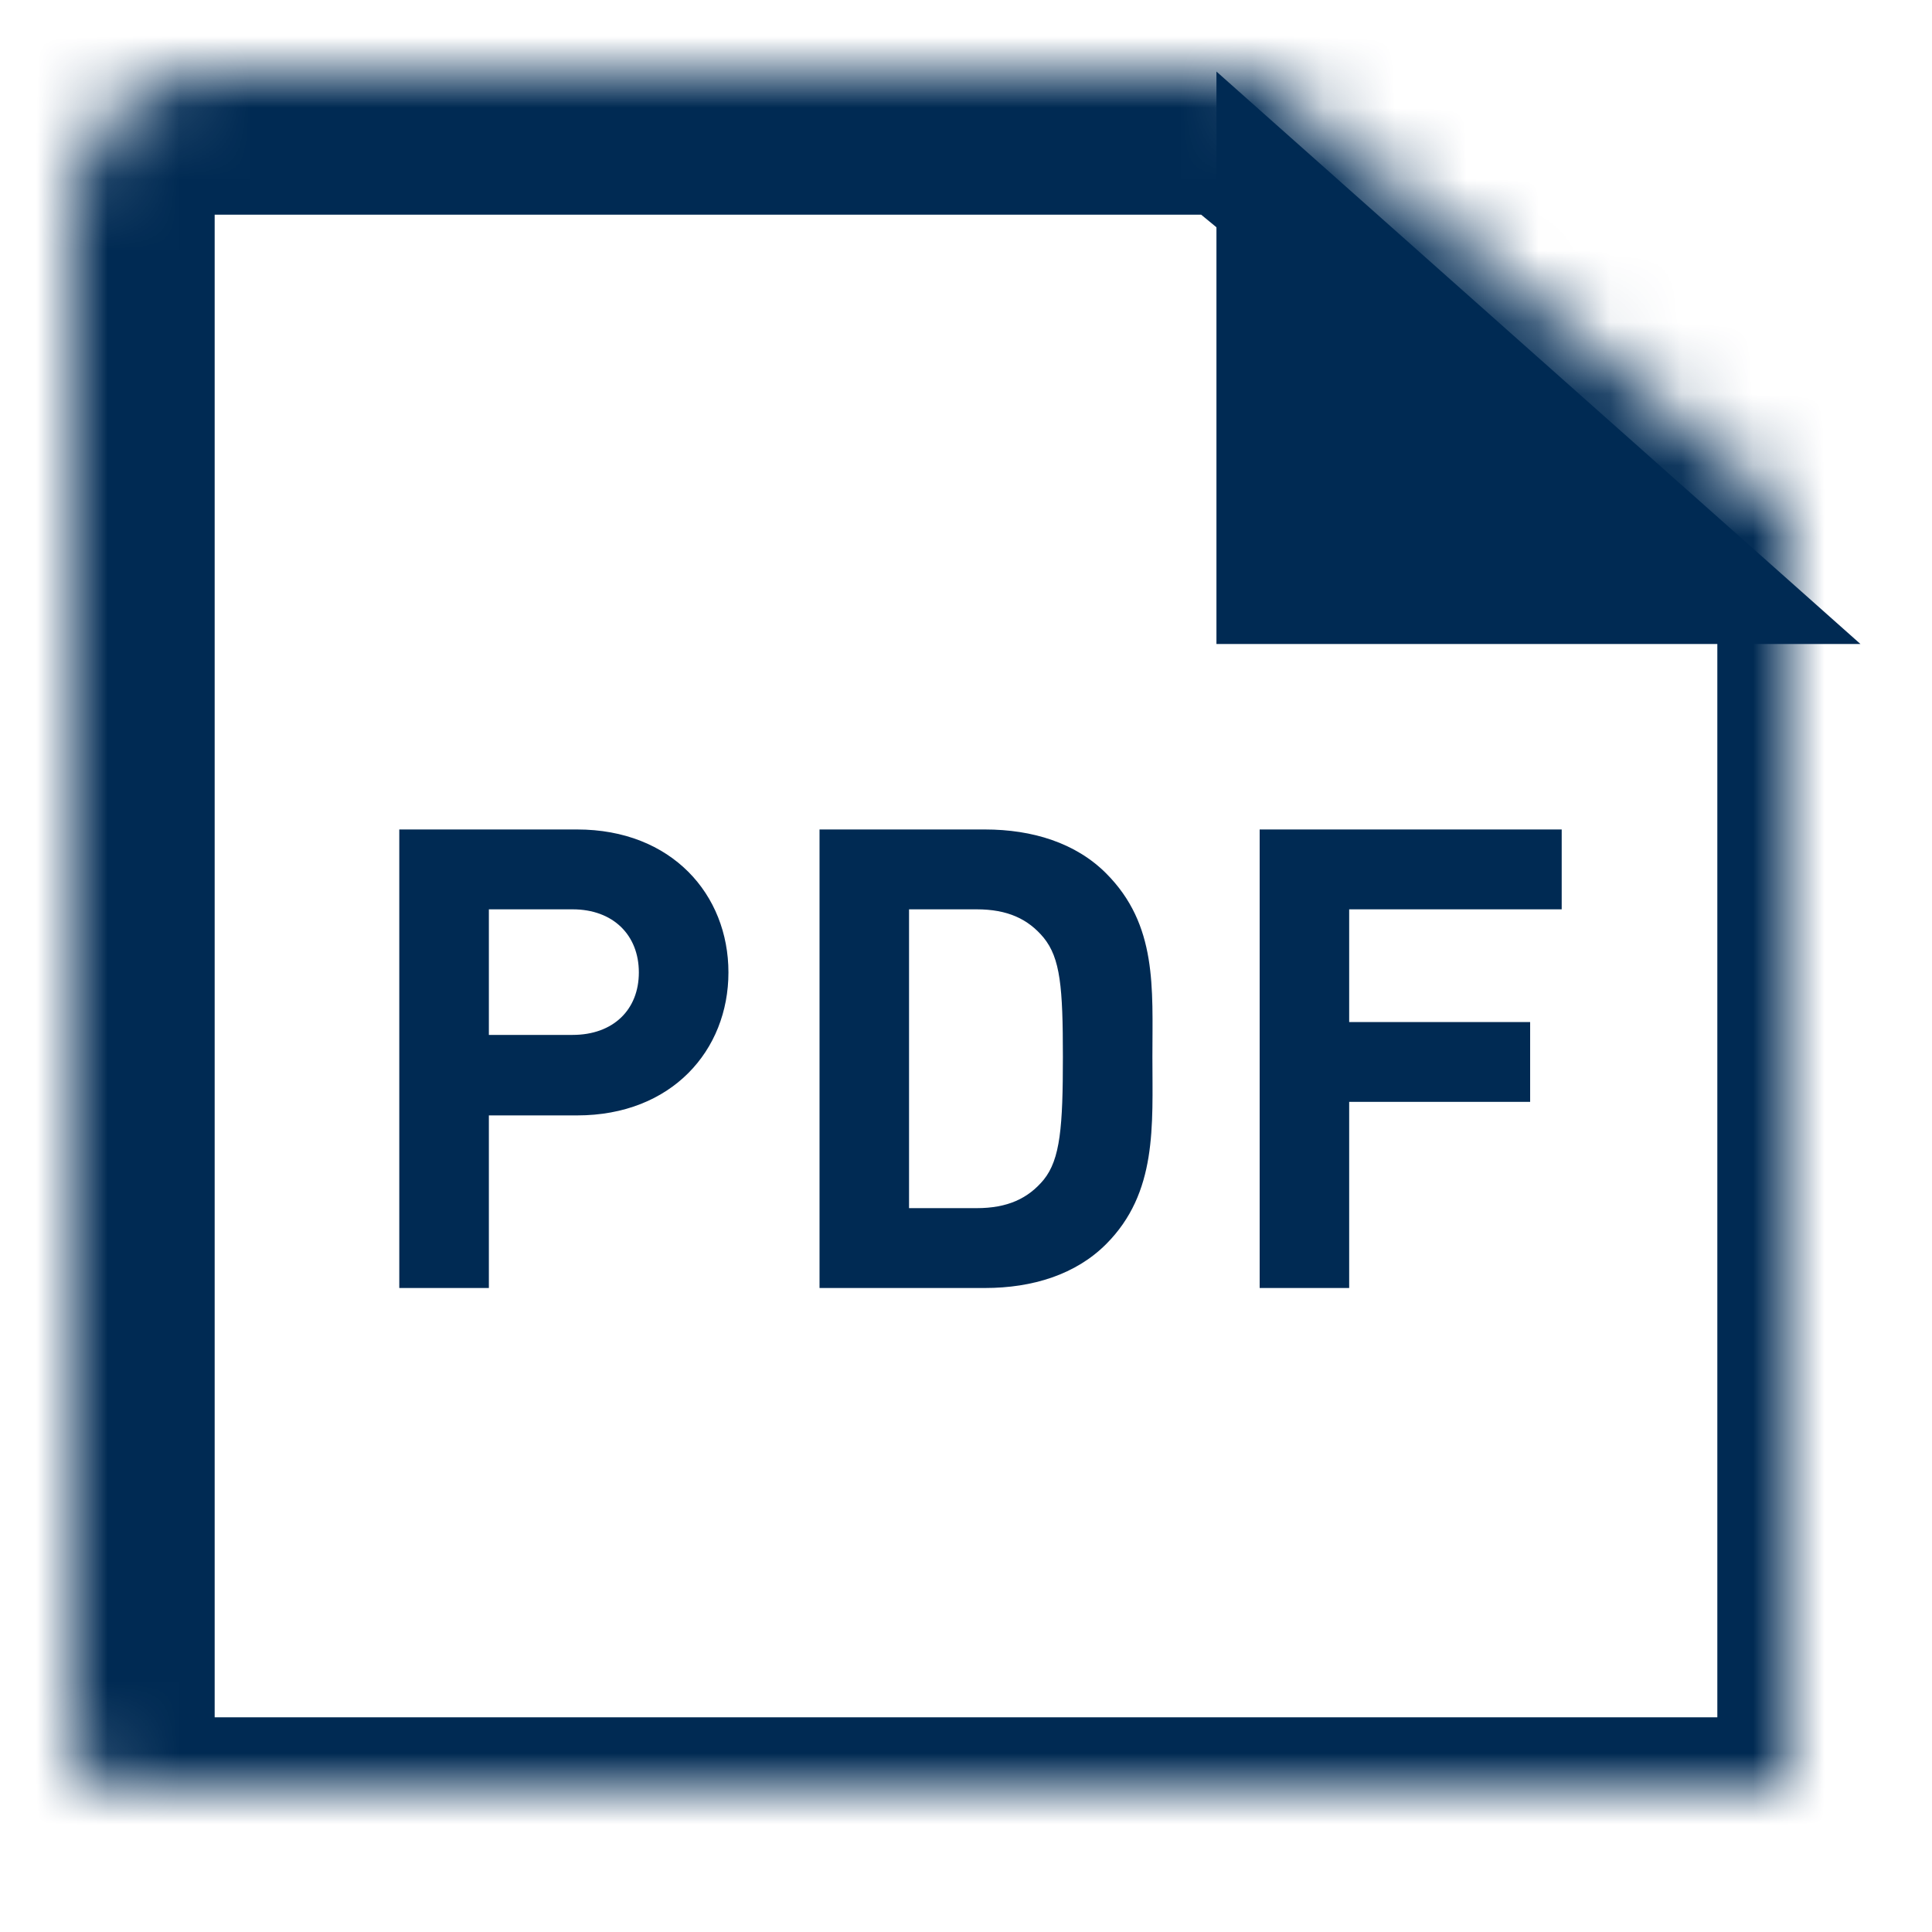 <svg xmlns="http://www.w3.org/2000/svg" width="27" height="27" viewBox="0 0 27 27" xmlns:xlink="http://www.w3.org/1999/xlink">
  <defs>
    <path id="a" d="M1,3.004 C1,1.897 1.887,1 2.991,1 L17.504,1 L26,8 L26,24.005 C26,25.107 25.11,26 23.996,26 L3.004,26 C1.897,26 1,25.11 1,23.996 L1,3.004 Z"/>
    <mask id="b" width="25" height="25" x="0" y="0" fill="white">
      <use xlink:href="#a"/>
    </mask>
  </defs>
  <g fill="none" fill-rule="evenodd">
    <use stroke="#002A53" stroke-width="4" mask="url(#b)" xlink:href="#a"/>
    <polygon fill="#002A53" points="17 1 26 9 17 9"/>
    <path fill="#002A53" d="M10.18,13.59 C10.18,14.679 9.387,15.588 8.065,15.588 L6.832,15.588 L6.832,18 L5.58,18 L5.58,11.592 L8.065,11.592 C9.387,11.592 10.18,12.501 10.18,13.59 Z M8.928,13.59 C8.928,13.068 8.569,12.708 8.002,12.708 L6.832,12.708 L6.832,14.463 L8.002,14.463 C8.569,14.463 8.928,14.112 8.928,13.59 Z M16.105,14.769 C16.105,15.732 16.177,16.668 15.457,17.388 C15.034,17.811 14.431,18 13.765,18 L11.453,18 L11.453,11.592 L13.765,11.592 C14.431,11.592 15.034,11.781 15.457,12.204 C16.177,12.924 16.105,13.806 16.105,14.769 Z M14.854,14.769 C14.854,13.797 14.819,13.392 14.585,13.104 C14.368,12.843 14.081,12.708 13.649,12.708 L12.704,12.708 L12.704,16.884 L13.649,16.884 C14.081,16.884 14.368,16.749 14.585,16.488 C14.819,16.2 14.854,15.741 14.854,14.769 Z M21.825,12.708 L21.825,11.592 L17.604,11.592 L17.604,18 L18.855,18 L18.855,15.399 L21.384,15.399 L21.384,14.283 L18.855,14.283 L18.855,12.708 L21.825,12.708 Z"/>
  </g>
</svg>
